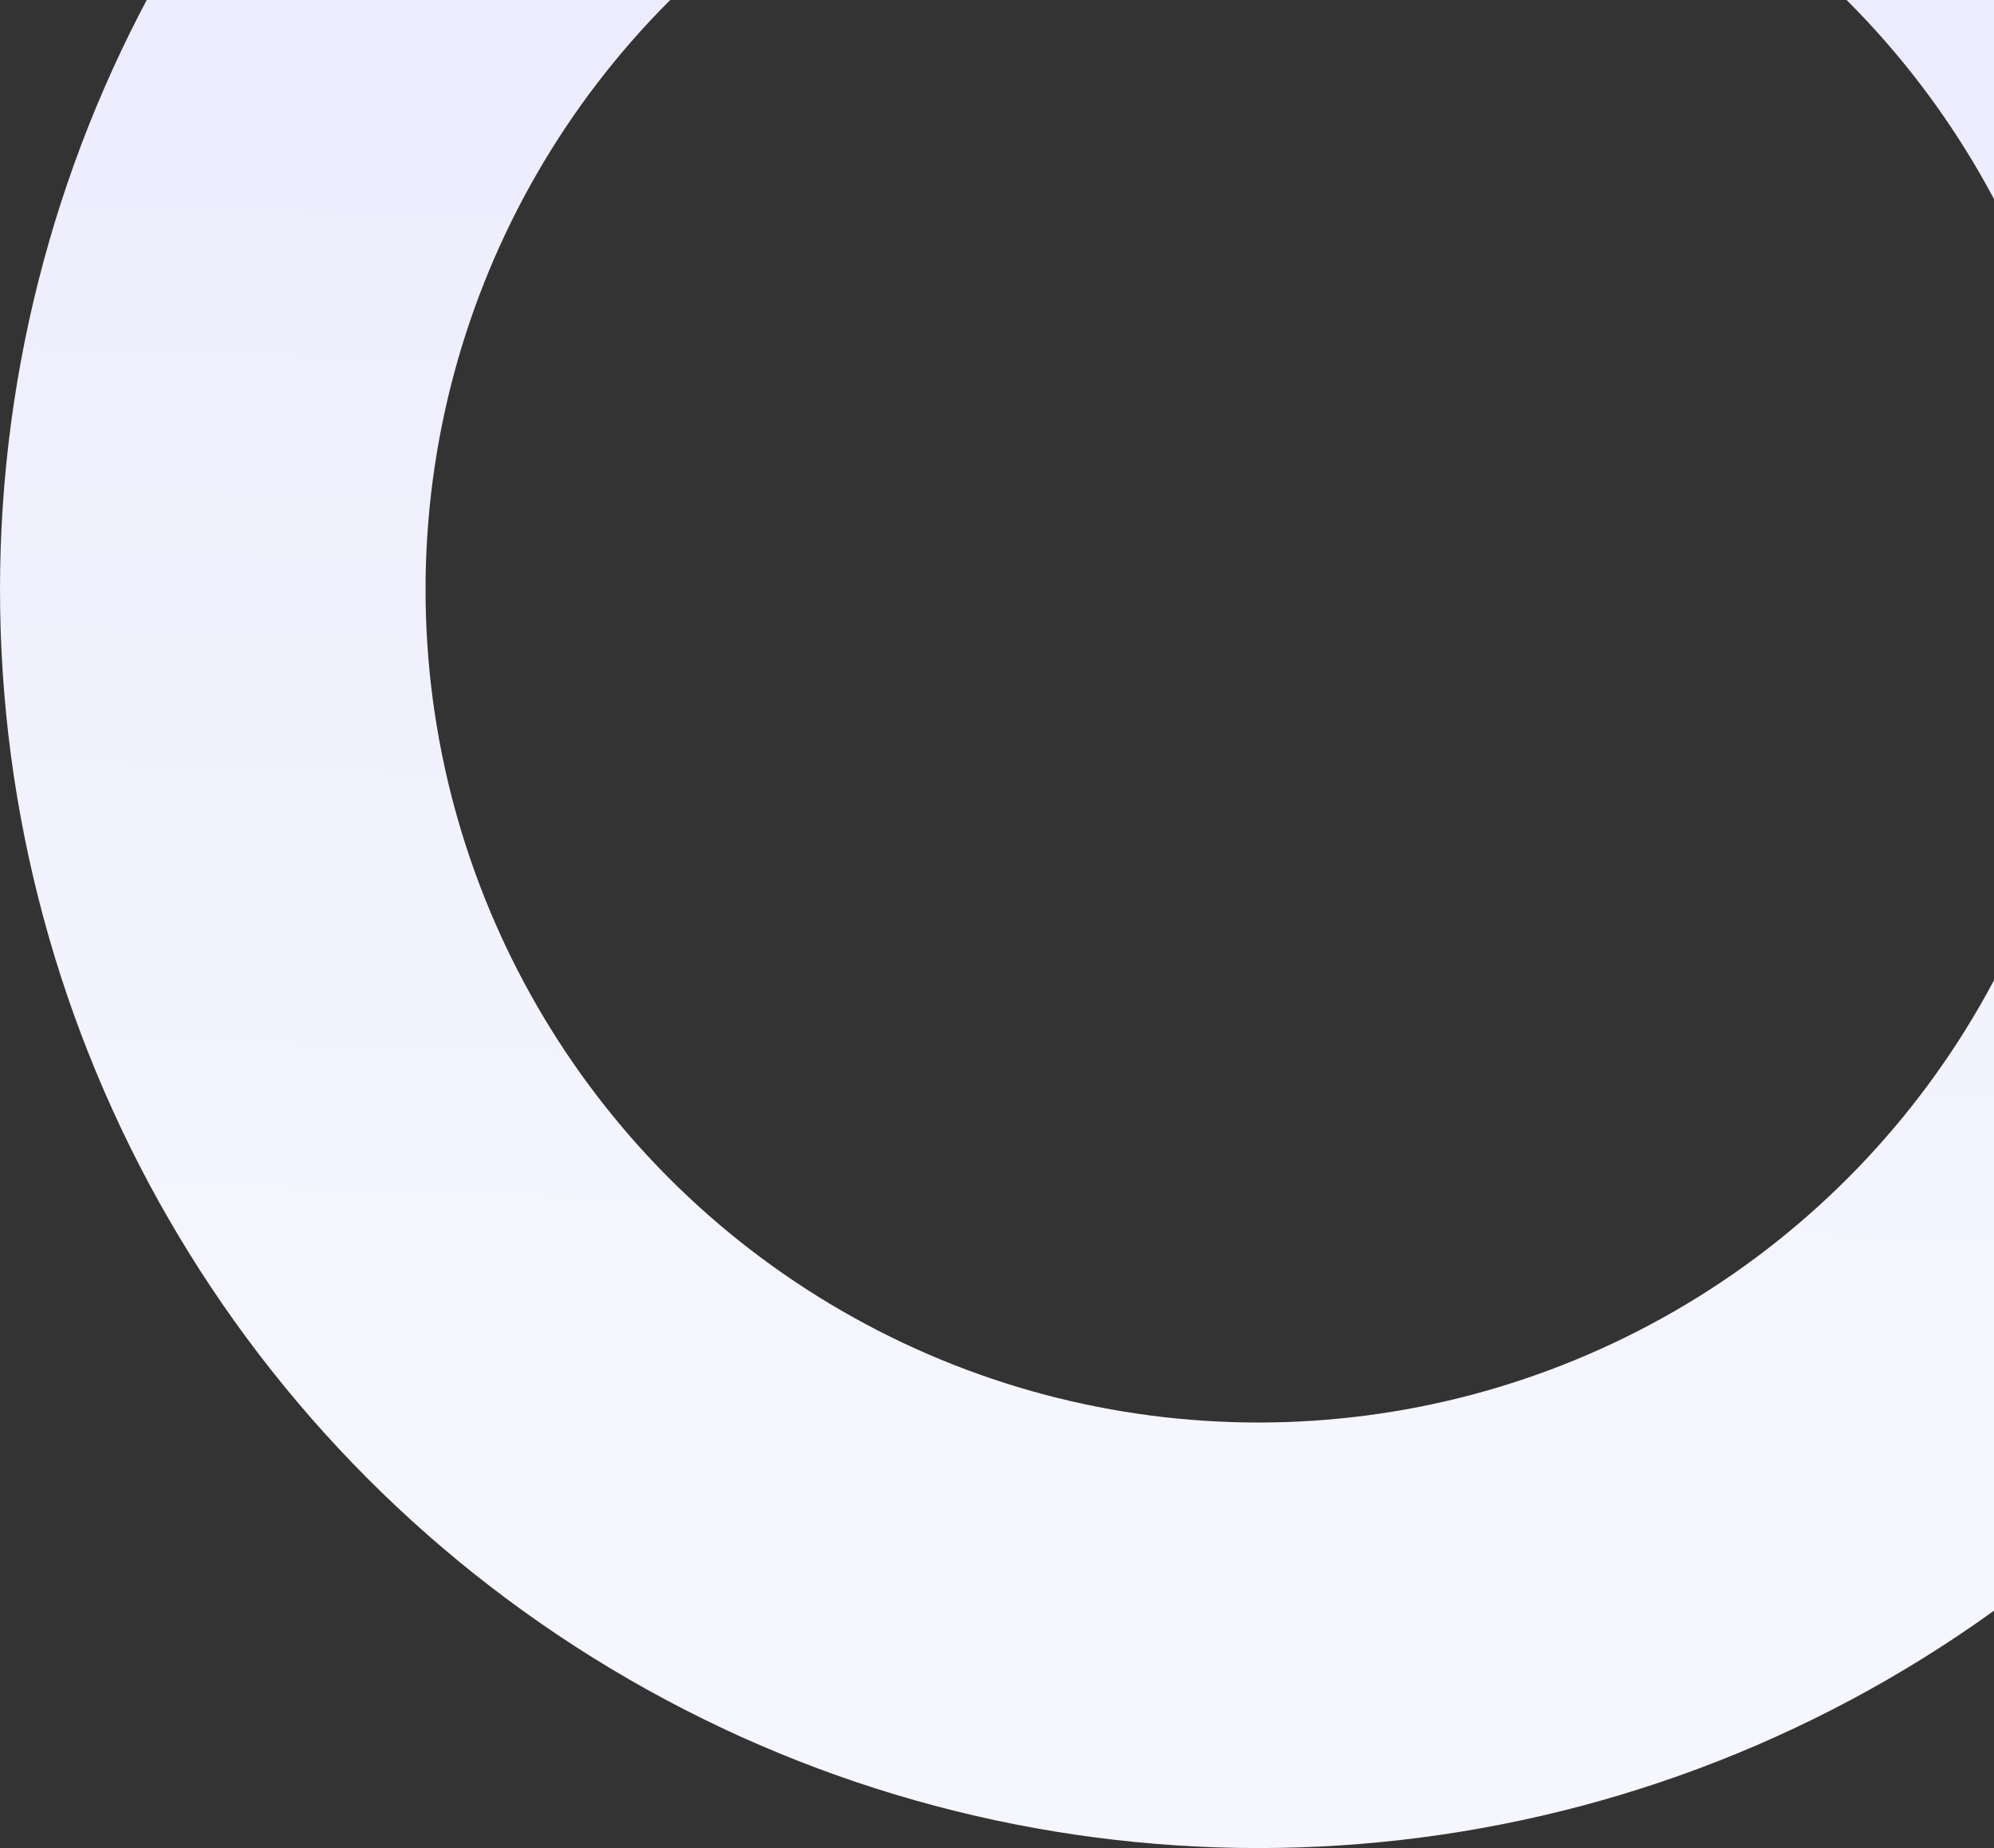<svg width="328" height="304" viewBox="0 0 328 304" fill="none" xmlns="http://www.w3.org/2000/svg">
<rect x="0" y="0" width="328" height="304" fill="#333333" stroke="none"/>
<circle cx="137" cy="137" r="172" transform="matrix(1 0 0 -1 70 234)" stroke="url(#paint0_linear_6183_34569)" stroke-width="70"/>
<defs>
<linearGradient id="paint0_linear_6183_34569" x1="128.5" y1="1.5999e-07" x2="137" y2="274" gradientUnits="userSpaceOnUse">
<stop stop-color="#F6F6FE"/>
<stop offset="1" stop-color="#EAEAFD"/>
</linearGradient>
</defs>
</svg>

